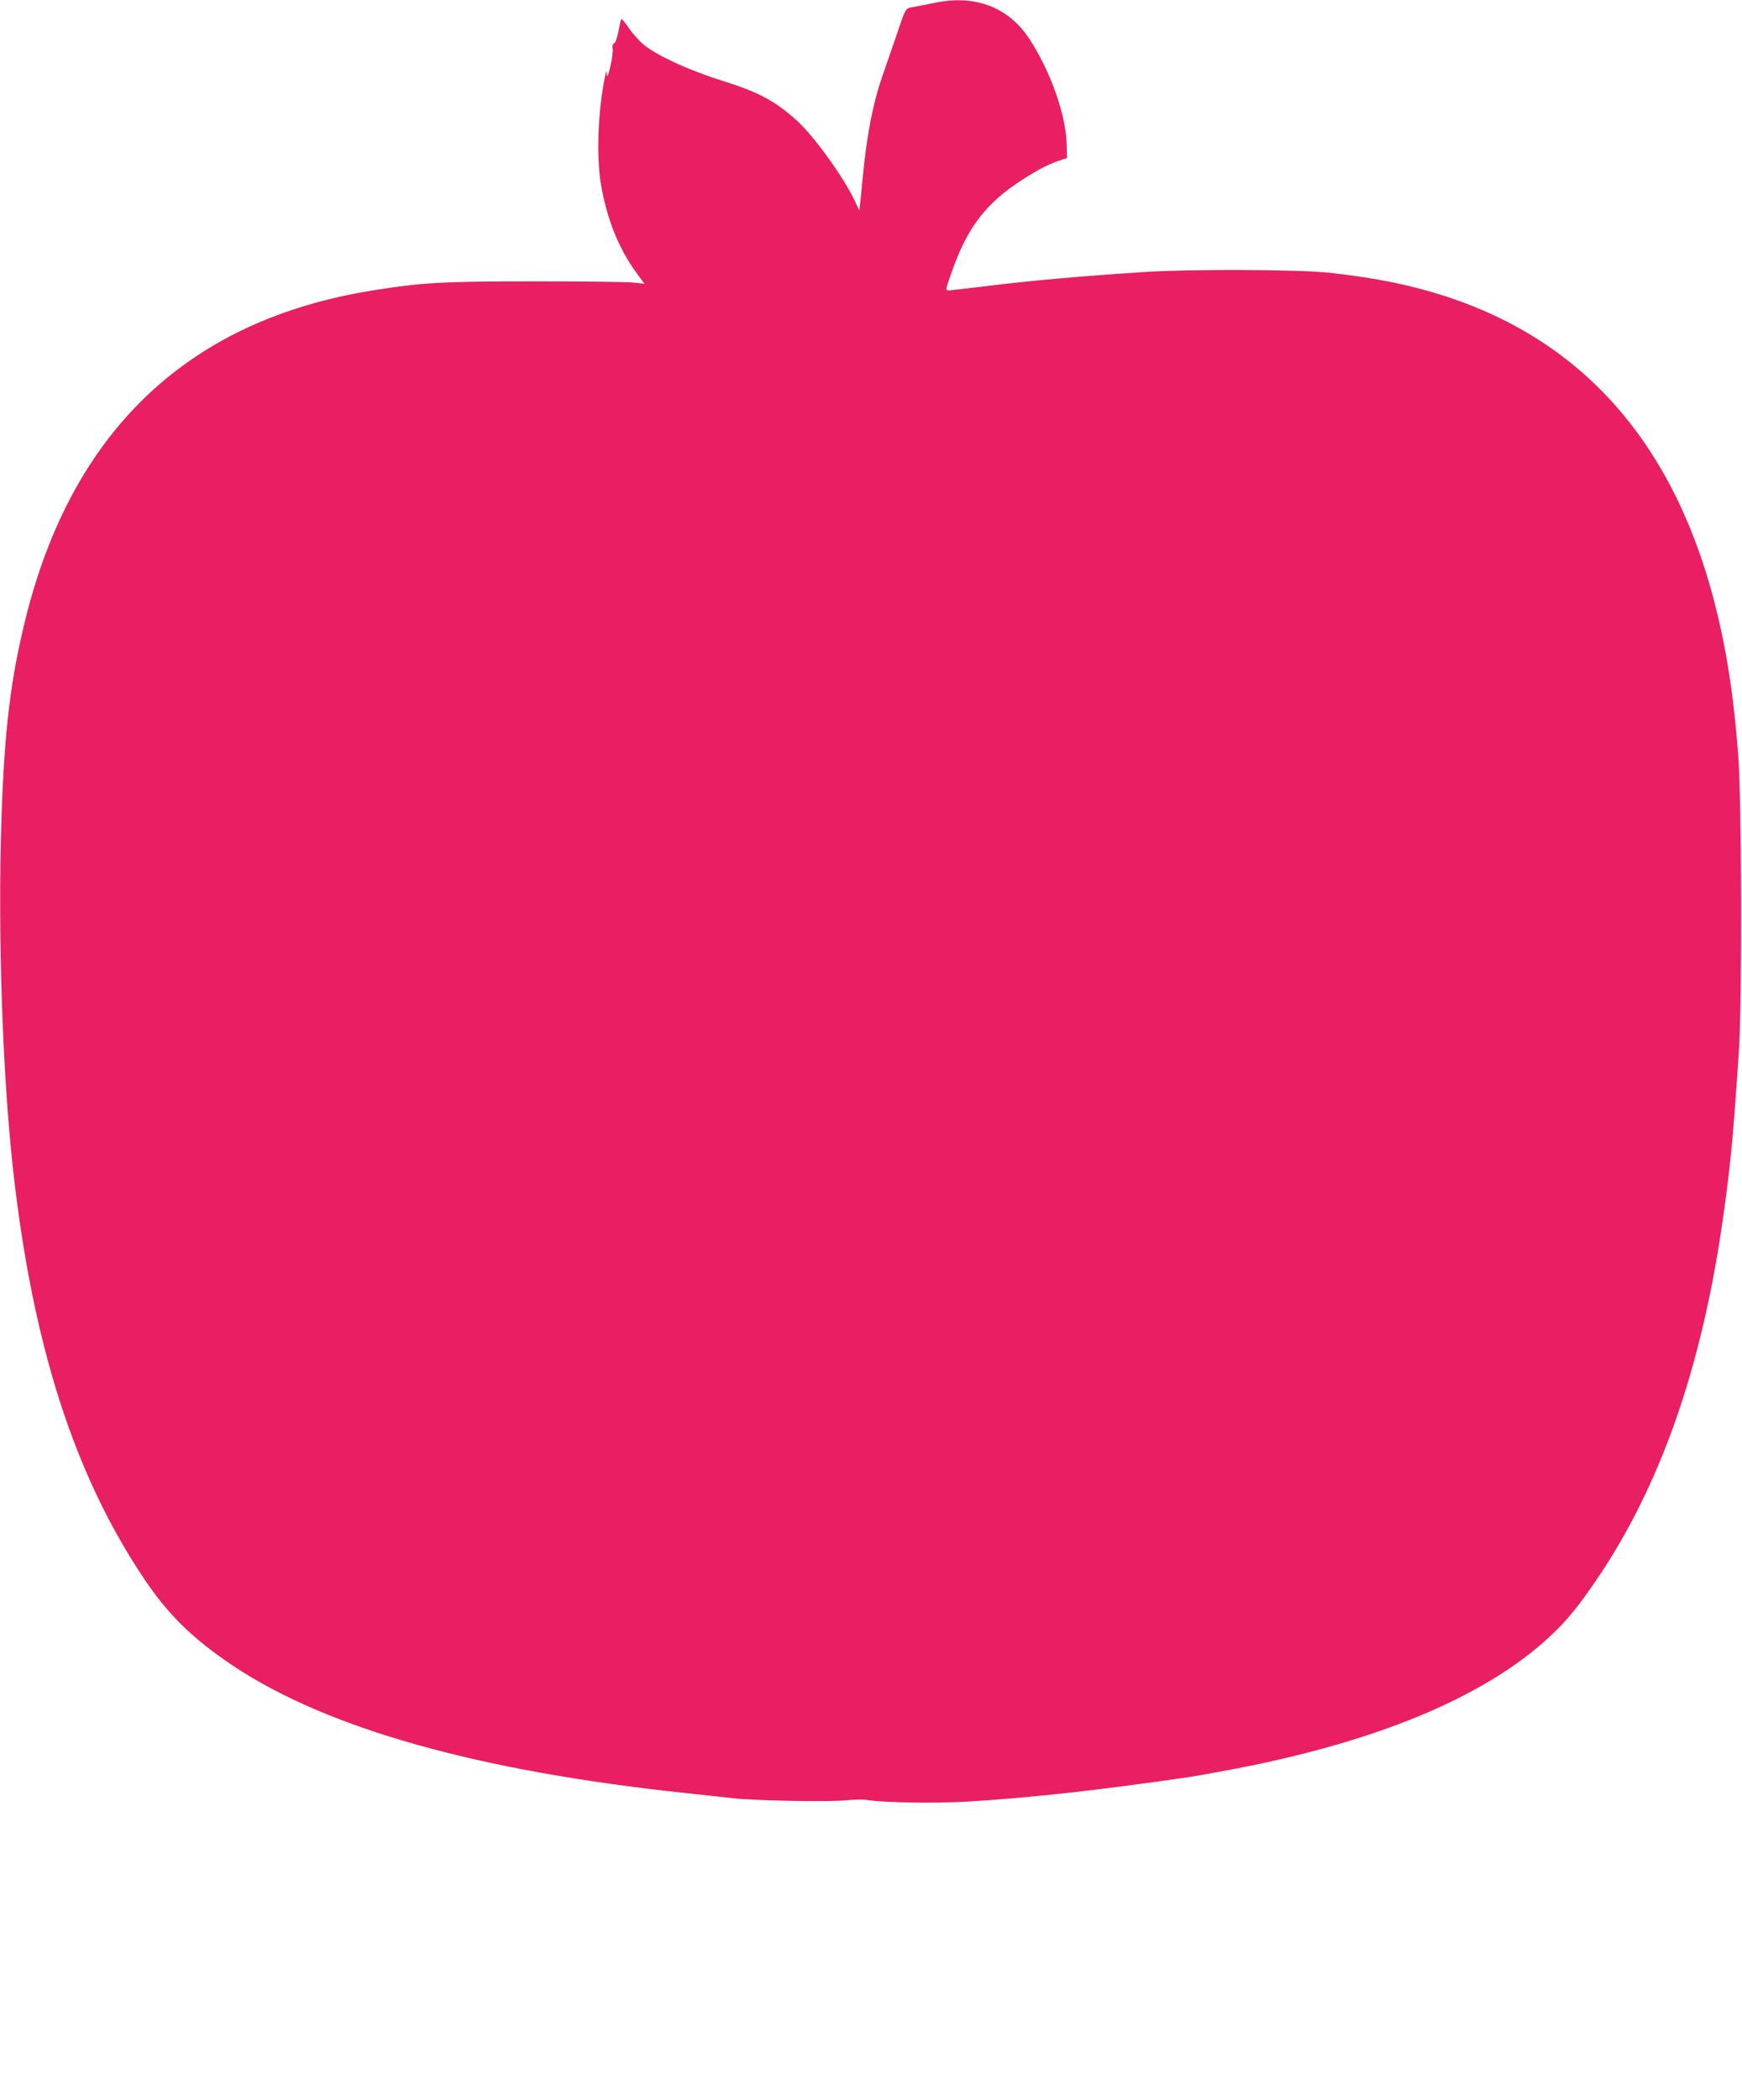 <?xml version="1.0" standalone="no"?>
<!DOCTYPE svg PUBLIC "-//W3C//DTD SVG 20010904//EN"
 "http://www.w3.org/TR/2001/REC-SVG-20010904/DTD/svg10.dtd">
<svg version="1.0" xmlns="http://www.w3.org/2000/svg"
 width="1062pt" height="1280pt" viewBox="0 0 1062 1280"
 preserveAspectRatio="xMidYMid meet">
<g transform="translate(0,1280) scale(0.1,-0.1)"
fill="#e91e63" stroke="none">
<path d="M5705 12784 c-38 -8 -95 -19 -127 -25 -64 -13 -50 10 -123 -204 -21
-60 -55 -160 -76 -220 -57 -164 -93 -349 -119 -610 -6 -66 -13 -140 -16 -163
l-6 -44 -28 60 c-67 142 -248 393 -352 487 -131 118 -230 172 -443 239 -205
64 -387 146 -483 217 -28 22 -72 69 -96 105 -24 36 -46 62 -49 57 -2 -4 -10
-38 -17 -75 -7 -38 -18 -69 -26 -72 -9 -3 -12 -15 -9 -33 3 -15 -4 -64 -14
-108 -13 -55 -20 -71 -21 -50 -2 28 -3 27 -11 -10 -43 -200 -54 -485 -26 -655
35 -208 106 -389 210 -533 l56 -77 -57 7 c-31 5 -302 8 -602 8 -575 0 -690 -6
-997 -55 -1122 -179 -1833 -852 -2118 -2004 -91 -370 -128 -676 -146 -1211
-23 -699 5 -1550 71 -2147 119 -1068 374 -1861 803 -2497 147 -218 298 -364
543 -527 574 -381 1493 -639 2759 -773 105 -11 233 -25 285 -31 136 -15 568
-23 680 -13 52 5 115 6 140 2 97 -16 410 -21 600 -10 397 24 802 69 1366 151
33 5 145 25 250 45 890 168 1553 445 1947 815 98 91 170 180 279 340 391 574
644 1298 772 2205 14 94 29 217 36 275 6 58 13 122 15 142 8 64 33 395 47 618
19 324 16 1510 -5 1785 -17 218 -36 382 -63 545 -198 1194 -774 1947 -1724
2255 -215 69 -417 110 -700 142 -190 21 -862 24 -1150 4 -370 -24 -680 -52
-915 -81 -132 -16 -250 -30 -261 -30 -21 0 -21 3 18 112 95 271 207 418 428
561 100 64 156 93 225 117 l50 17 -2 79 c-3 180 -98 450 -229 649 -125 190
-327 268 -569 219z"/>
</g>
</svg>

